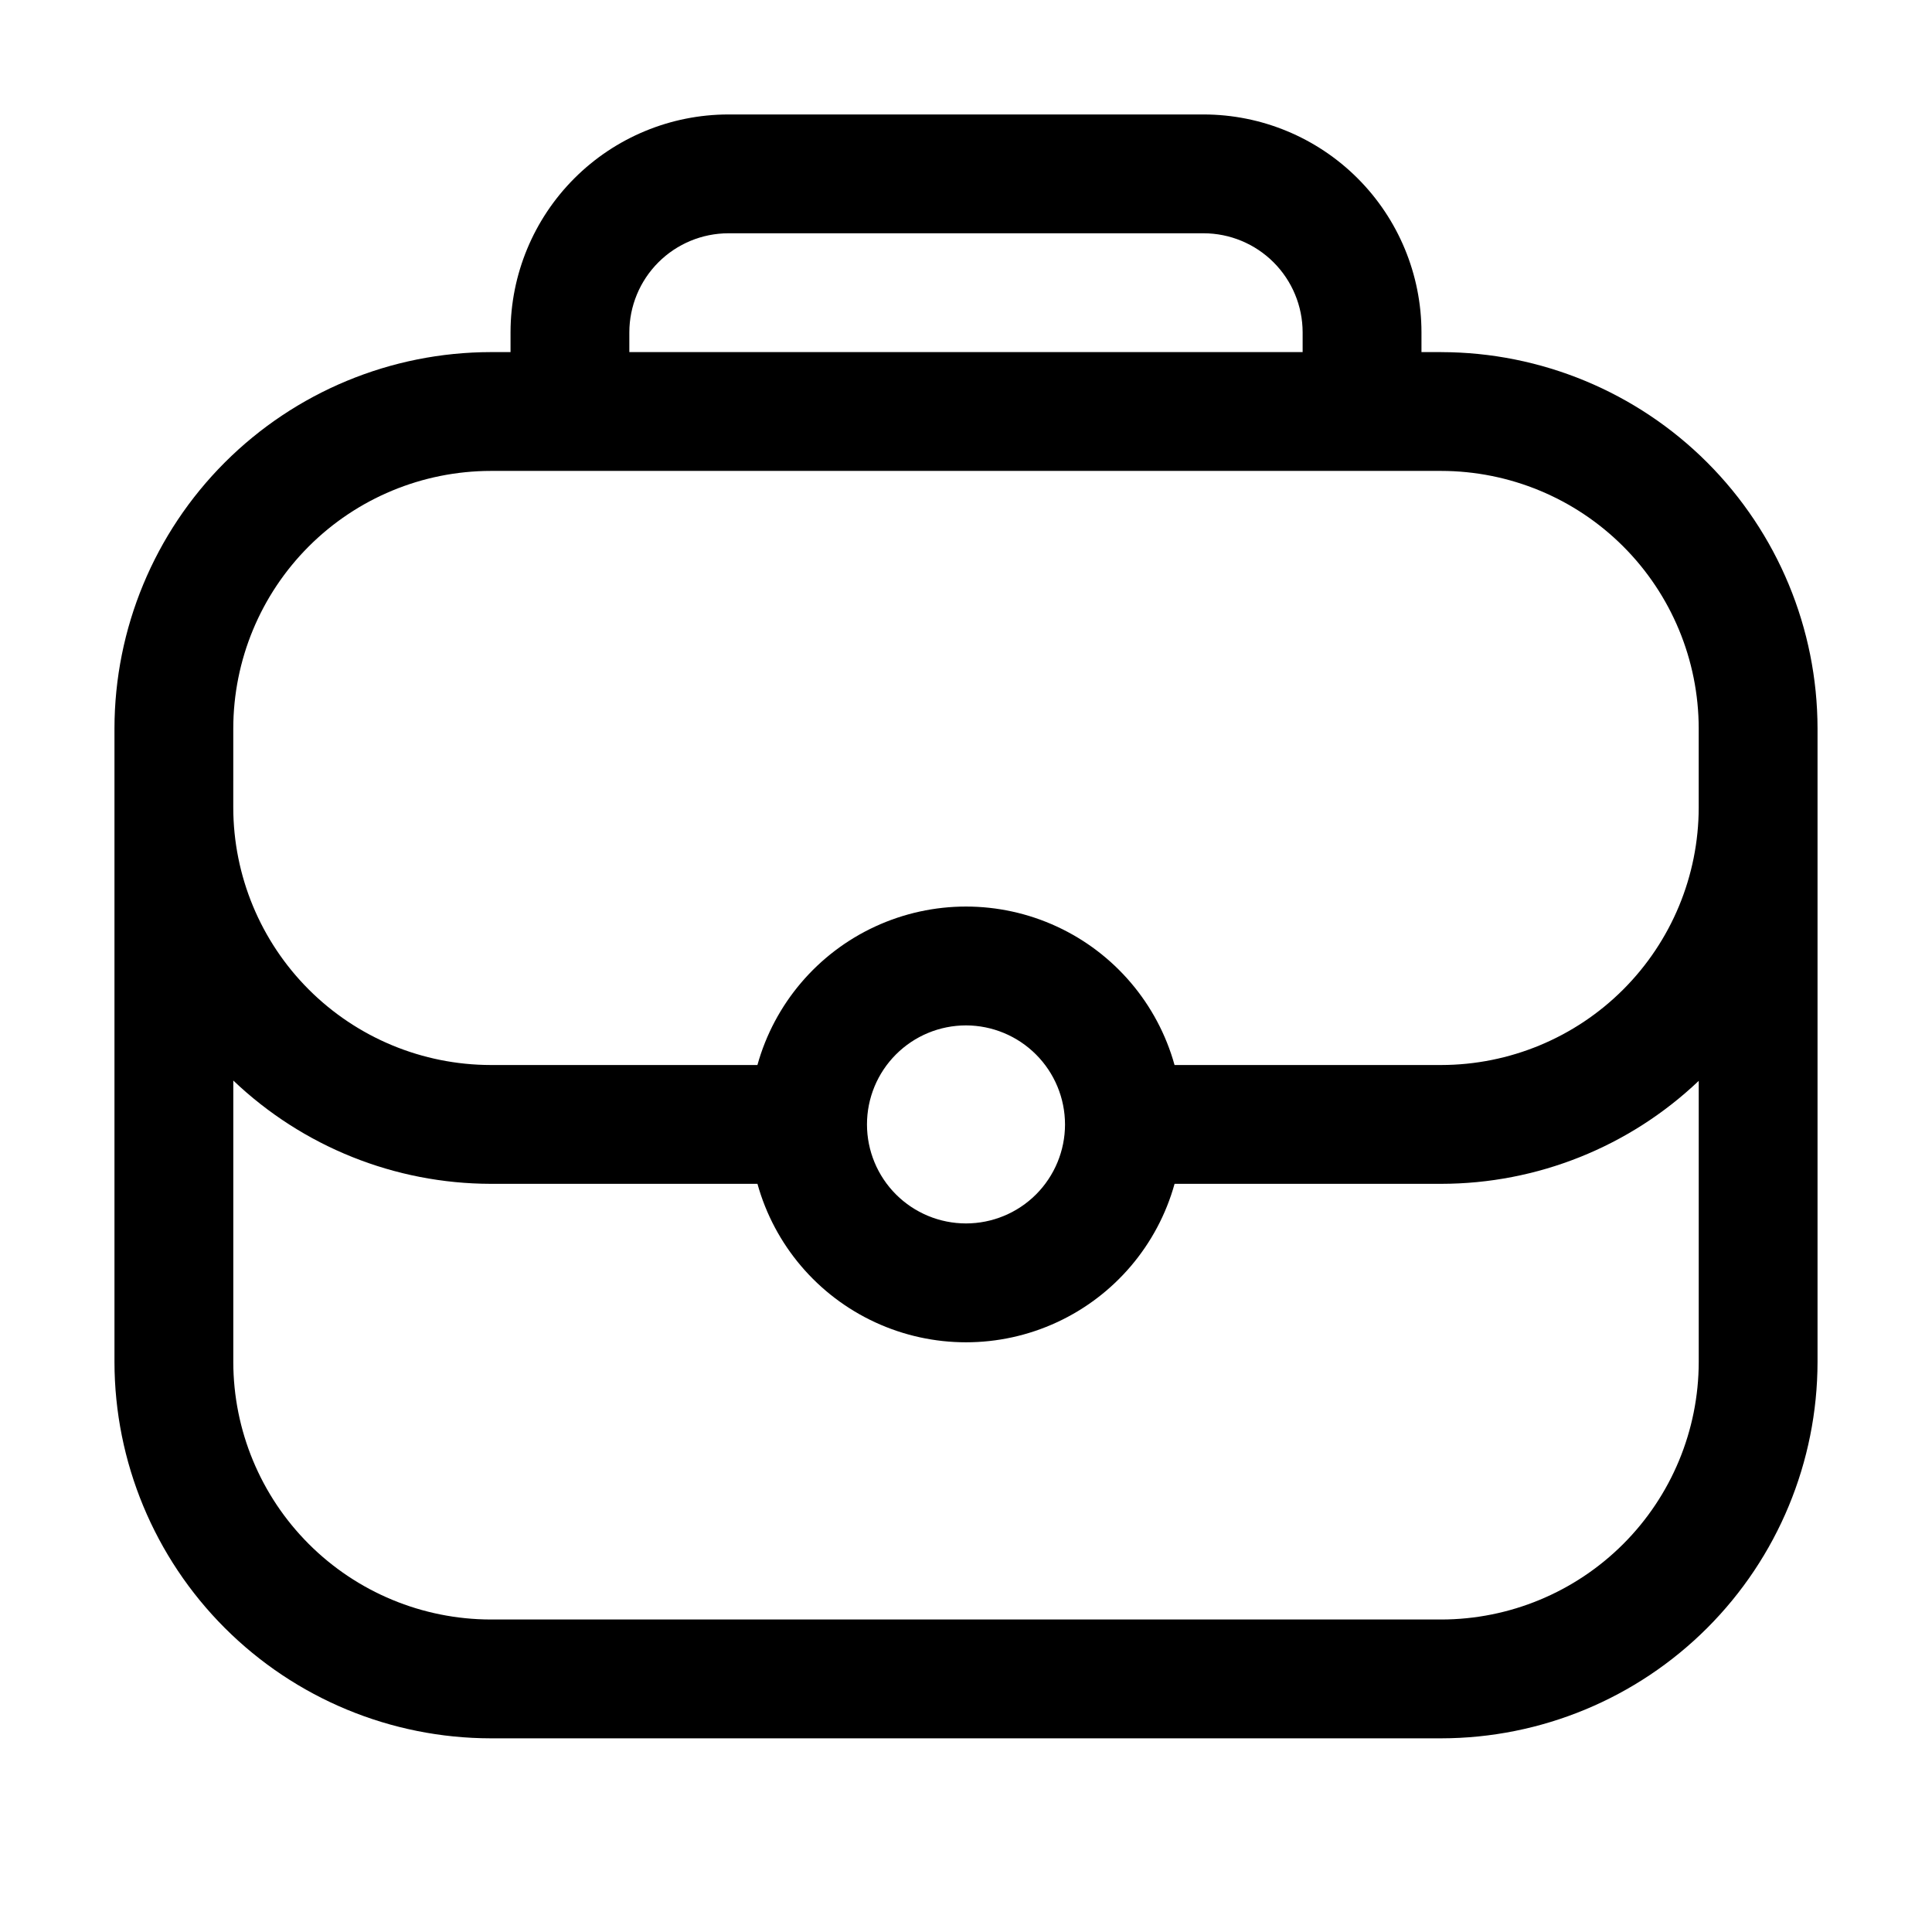 <?xml version="1.0" encoding="UTF-8"?>
<!-- Uploaded to: ICON Repo, www.iconrepo.com, Generator: ICON Repo Mixer Tools -->
<svg fill="#000000" width="800px" height="800px" version="1.1" viewBox="144 144 512 512" xmlns="http://www.w3.org/2000/svg">
 <path d="m525.95 237.31h-5.246v-5.246c-0.012-15.309-6.098-29.984-16.922-40.809-10.824-10.824-25.5-16.91-40.805-16.922h-125.95c-15.309 0.012-29.984 6.098-40.809 16.922-10.824 10.824-16.91 25.5-16.922 40.809v5.246h-5.246c-26.438 0.035-51.777 10.551-70.473 29.242-18.691 18.695-29.207 44.035-29.242 70.473v167.94-0.004c0.035 26.438 10.551 51.781 29.242 70.473 18.695 18.691 44.035 29.207 70.473 29.242h251.9c26.438-0.035 51.781-10.551 70.473-29.242 18.691-18.691 29.207-44.035 29.242-70.473v-167.93c-0.035-26.438-10.551-51.777-29.242-70.473-18.691-18.691-44.035-29.207-70.473-29.242zm-215.17-5.246c0.012-6.957 2.781-13.625 7.699-18.543s11.586-7.688 18.543-7.699h125.95c6.953 0.012 13.621 2.781 18.539 7.699s7.688 11.586 7.699 18.543v5.246h-178.43zm-104.96 104.96c0.023-18.09 7.219-35.43 20.008-48.219 12.789-12.789 30.129-19.984 48.219-20.008h251.9c18.09 0.023 35.43 7.219 48.219 20.008 12.789 12.789 19.984 30.129 20.008 48.219v20.992c-0.023 18.086-7.219 35.426-20.008 48.215-12.789 12.789-30.129 19.984-48.219 20.008h-70.68c-4.512-16.215-15.914-29.633-31.191-36.695-15.277-7.066-32.883-7.066-48.16 0-15.277 7.062-26.68 20.48-31.191 36.695h-70.68c-18.09-0.023-35.43-7.219-48.219-20.008-12.789-12.789-19.984-30.129-20.008-48.215zm220.42 104.96c0 6.957-2.766 13.633-7.684 18.555-4.922 4.918-11.598 7.684-18.555 7.684-6.961 0-13.637-2.766-18.555-7.684-4.922-4.922-7.688-11.598-7.688-18.555 0-6.961 2.766-13.637 7.688-18.555 4.918-4.922 11.594-7.688 18.555-7.688 6.953 0.012 13.621 2.781 18.539 7.699 4.922 4.918 7.688 11.586 7.699 18.543zm99.711 131.2h-251.9c-18.09-0.023-35.43-7.219-48.219-20.008-12.789-12.789-19.984-30.129-20.008-48.219v-74.605c18.395 17.535 42.816 27.336 68.227 27.375h70.68c4.512 16.215 15.914 29.633 31.191 36.695 15.277 7.066 32.883 7.066 48.16 0 15.277-7.062 26.68-20.48 31.191-36.695h70.68c25.398-0.02 49.82-9.785 68.227-27.289v74.52c-0.023 18.09-7.219 35.43-20.008 48.219-12.789 12.789-30.129 19.984-48.219 20.008z"/>
</svg>
